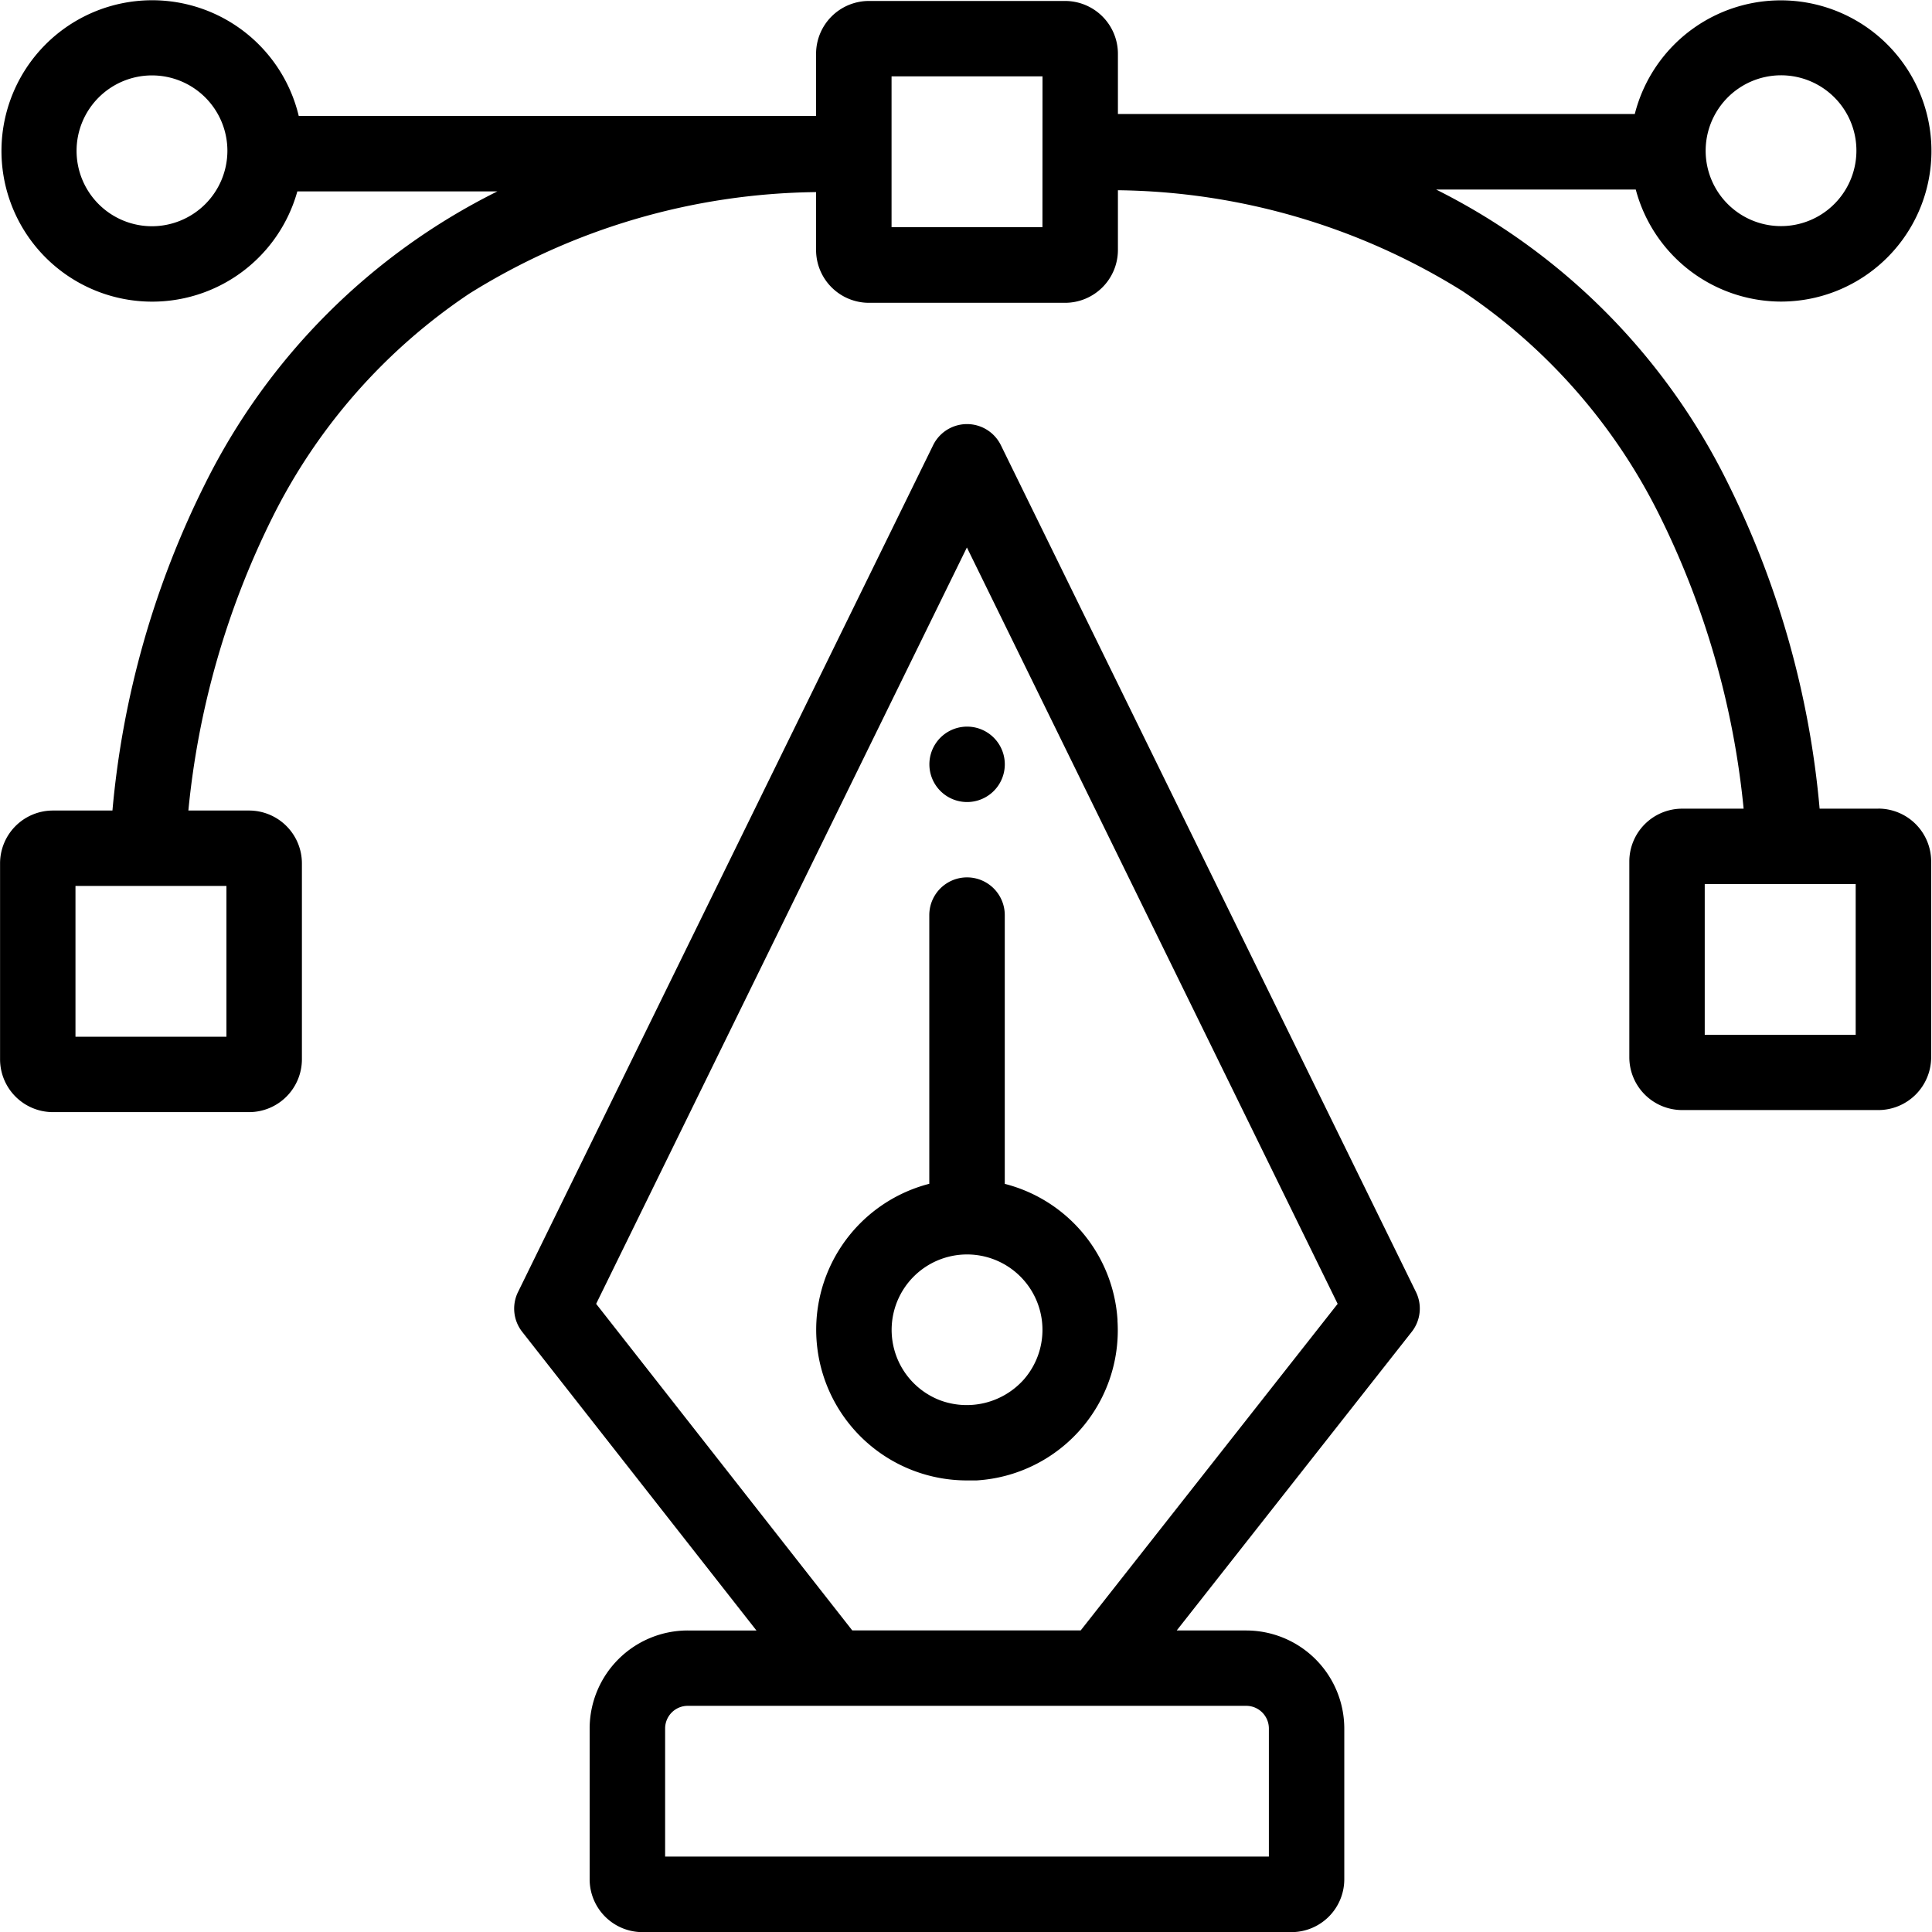 <?xml version="1.0" encoding="UTF-8"?> <svg xmlns="http://www.w3.org/2000/svg" width="30" height="30" viewBox="0 0 30 30"><g id="pen-tool" transform="translate(0 -0.082)"><path id="Path_38517" data-name="Path 38517" d="M183.993,153.774l-6.445-13.148a.586.586,0,0,0-1.053,0l-6.445,13.148a.584.584,0,0,0,.065.619l3.637,4.637h-1.067a1.524,1.524,0,0,0-1.523,1.522v2.342a.821.821,0,0,0,.82.82H182.06a.821.821,0,0,0,.82-.82v-2.342a1.524,1.524,0,0,0-1.523-1.522h-1.079l3.649-4.637a.584.584,0,0,0,.066-.619Zm-2.636,6.426a.352.352,0,0,1,.352.351v1.99h-9.375v-1.99a.352.352,0,0,1,.352-.351Zm-2.57-1.171H175.24l-3.977-5.071,5.757-11.745,5.757,11.745Zm0,0" transform="translate(-162.006 -133.63)"></path><path id="Path_38518" data-name="Path 38518" d="M274.5,297.041a2.332,2.332,0,0,0-1.751-2.118V290.75a.586.586,0,0,0-1.172,0v4.172a2.34,2.34,0,0,0,.581,4.606c.051,0,.1,0,.153,0a2.335,2.335,0,0,0,2.188-2.483Zm-1.457.922a1.188,1.188,0,0,1-1.3.32,1.171,1.171,0,1,1,1.3-.32Zm0,0" transform="translate(-257.147 -276.458)"></path><path id="Path_38519" data-name="Path 38519" d="M29.166,12.639h-.911a14.156,14.156,0,0,0-1.434-5.074A10.064,10.064,0,0,0,22.3,3.025h3.1a2.339,2.339,0,0,0,2.255,1.74,2.356,2.356,0,0,0,.53-.061,2.339,2.339,0,1,0-2.8-2.852H17.359V.917a.821.821,0,0,0-.82-.82H13.492a.821.821,0,0,0-.82.82v.966H4.639a2.34,2.34,0,1,0-.022,1.171H7.723a10.07,10.07,0,0,0-4.538,4.54,14.144,14.144,0,0,0-1.439,5.074H.821a.821.821,0,0,0-.82.82v3.044a.821.821,0,0,0,.82.819H3.868a.821.821,0,0,0,.82-.819V13.488a.821.821,0,0,0-.82-.82H2.925a13.025,13.025,0,0,1,1.3-4.541A9.011,9.011,0,0,1,7.287,4.642a10.371,10.371,0,0,1,5.385-1.577v.9a.821.821,0,0,0,.82.819h3.047a.821.821,0,0,0,.82-.819V3.036A10.331,10.331,0,0,1,22.706,4.6a8.987,8.987,0,0,1,3.052,3.463,13.1,13.1,0,0,1,1.317,4.576H26.12a.821.821,0,0,0-.82.82V16.5a.821.821,0,0,0,.82.819h3.047a.821.821,0,0,0,.82-.819V13.458a.821.821,0,0,0-.82-.82ZM26.665,1.8a1.17,1.17,0,0,1,2.146.432,1.173,1.173,0,0,1-.579,1.209A1.17,1.17,0,0,1,26.665,1.8c.165-.264-.166.263,0,0ZM2.359,3.595A1.171,1.171,0,1,1,3.531,2.424,1.173,1.173,0,0,1,2.359,3.595ZM3.516,13.839V16.18H1.172V13.839ZM16.187,3.609H13.844V1.268h2.344ZM28.815,16.151H26.471V13.809h2.344Zm0,0"></path><path id="Path_38520" data-name="Path 38520" d="M307.829,241.483a.585.585,0,1,1,0-1.171h0a.585.585,0,1,1,0,1.171Zm0,0" transform="translate(-292.812 -228.947)"></path></g></svg> 